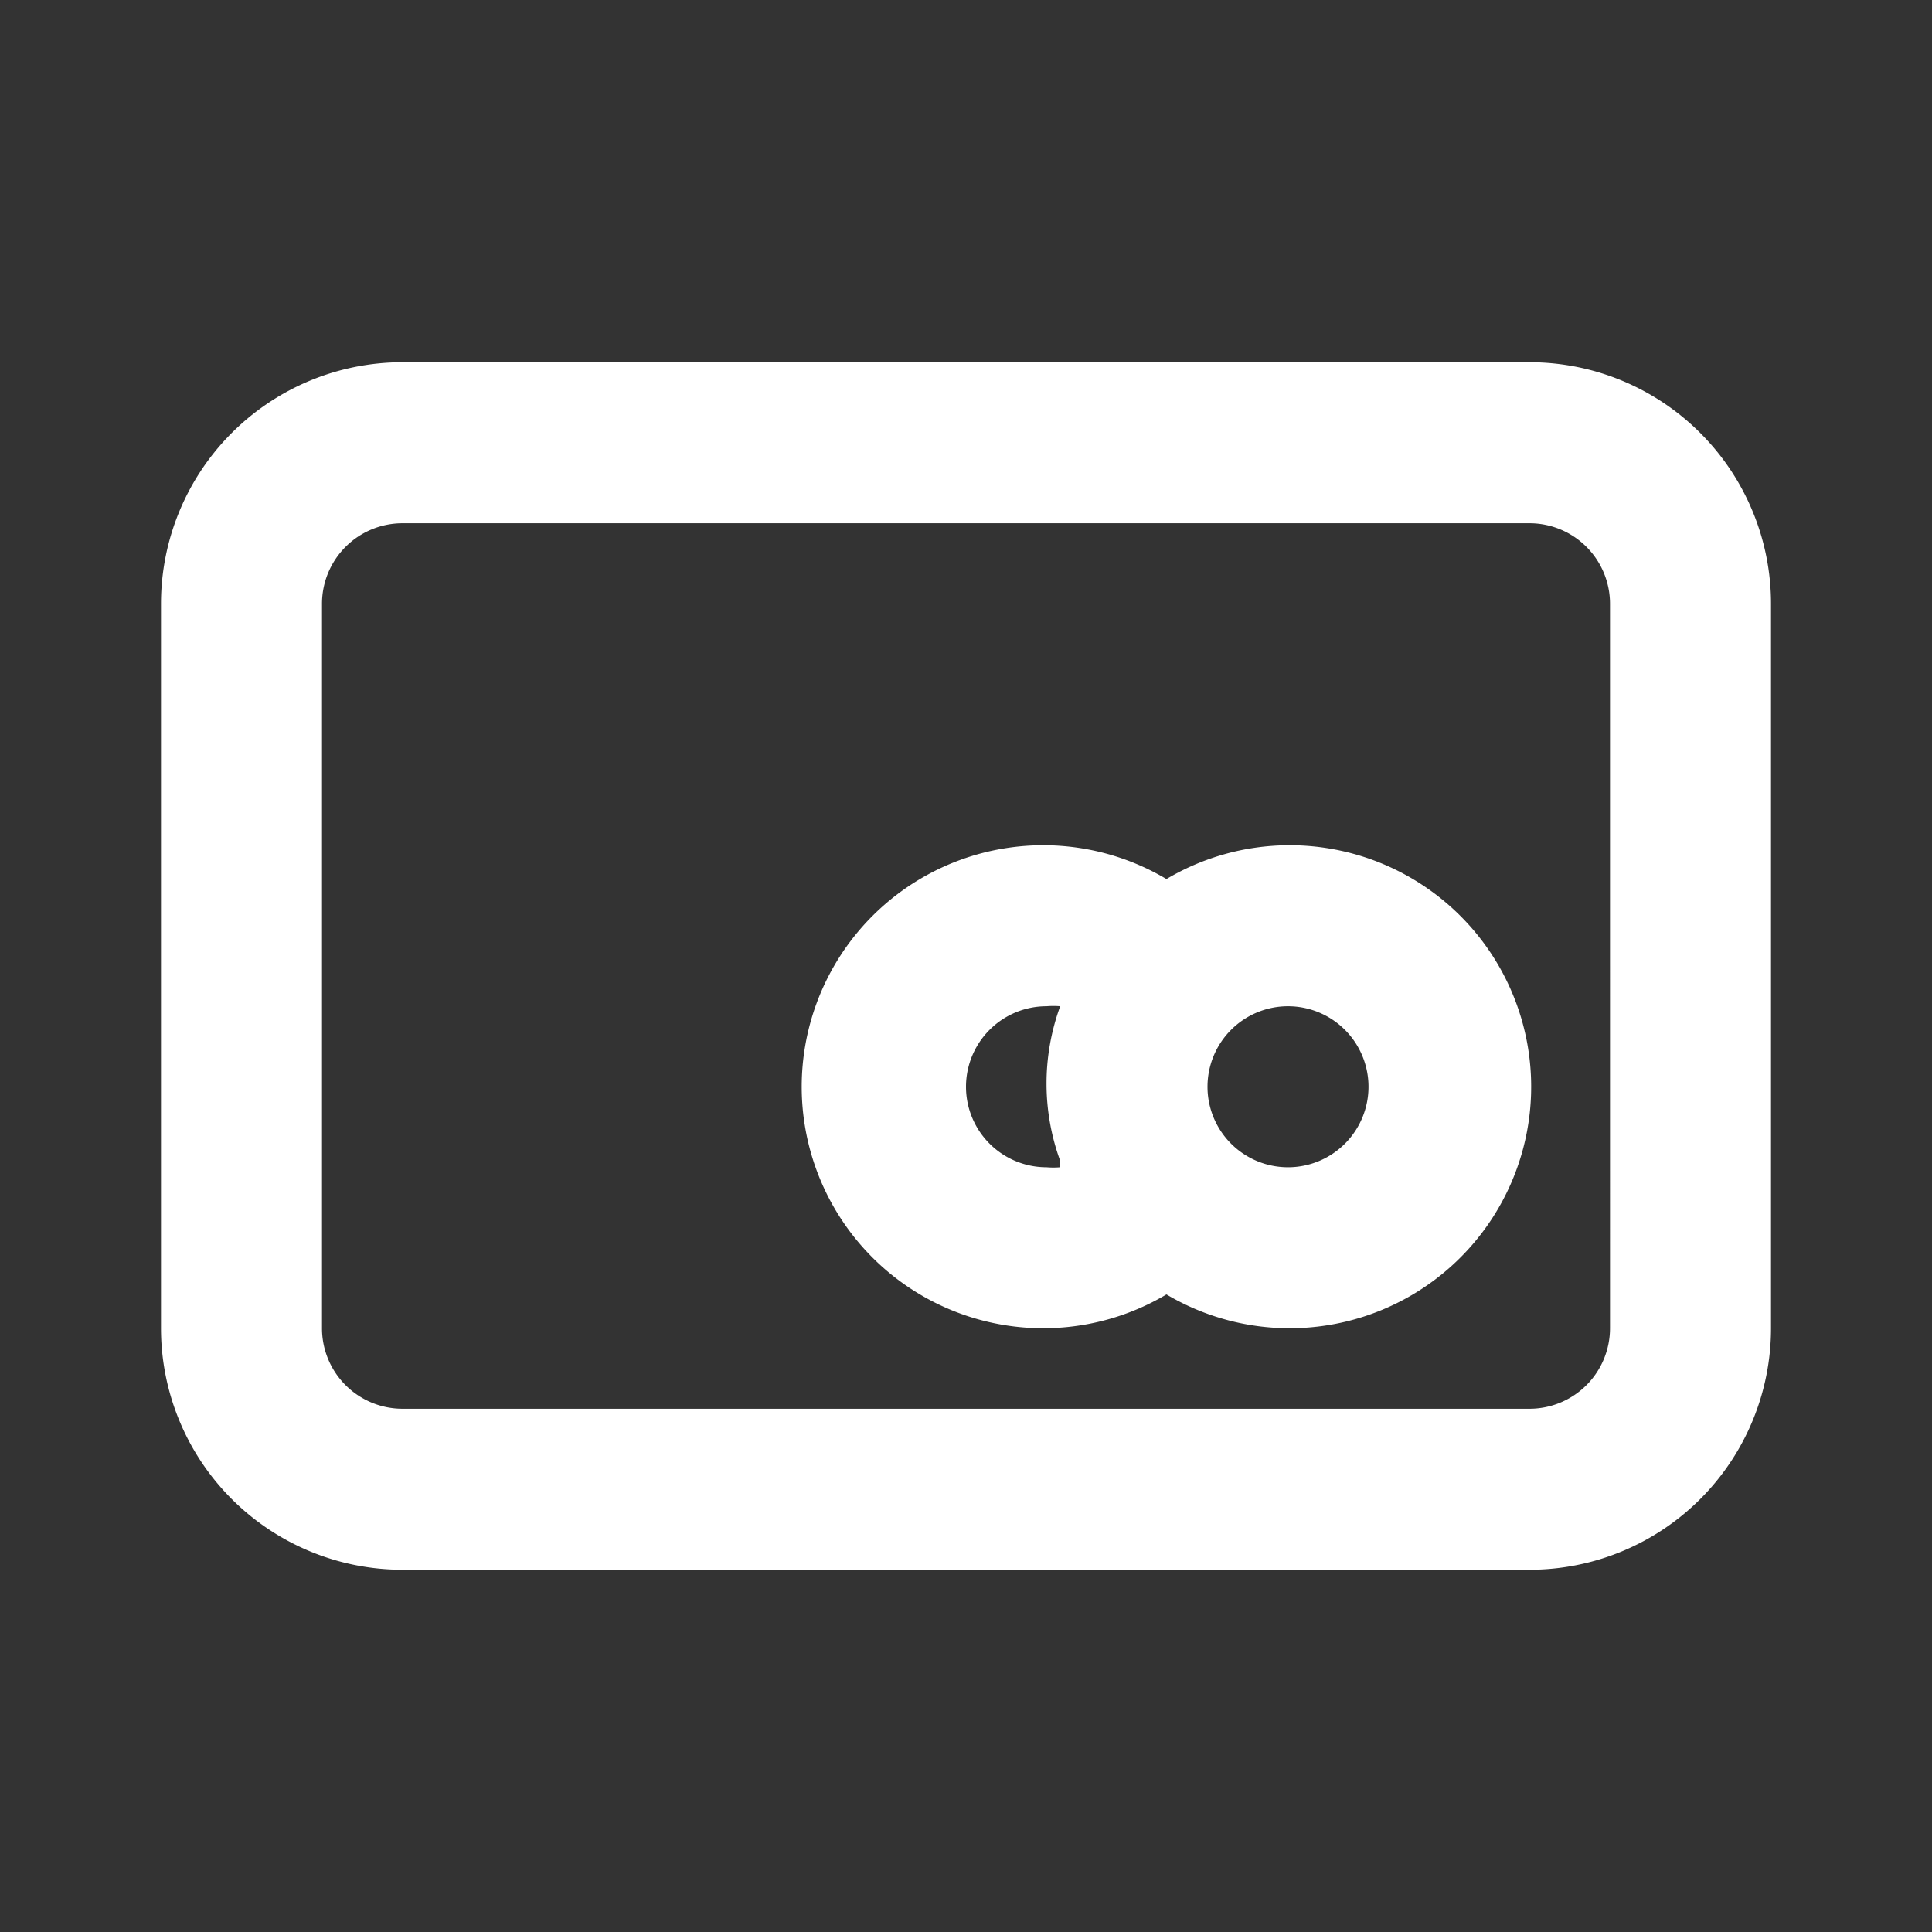 <svg xmlns="http://www.w3.org/2000/svg" data-name="Layer 1" viewBox="0 0 24 24" id="card-atm"><rect x="0" y="0" width="24" height="24" fill="#333333" stroke="none"/><path fill="#FFF" d="M19,4.5H5a3,3,0,0,0-3,3v9a3,3,0,0,0,3,3H19a3,3,0,0,0,3-3v-9A3,3,0,0,0,19,4.5Zm1,12a1,1,0,0,1-1,1H5a1,1,0,0,1-1-1v-9a1,1,0,0,1,1-1H19a1,1,0,0,1,1,1Zm-4-6a3,3,0,0,0-1.51.42,3,3,0,1,0,0,5.16A3,3,0,1,0,16,10.5Zm-2.83,4a1,1,0,0,1-.17,0,1,1,0,0,1,0-2,1,1,0,0,1,.17,0,2.8,2.8,0,0,0,0,1.92Zm2.83,0a1,1,0,1,1,1-1A1,1,0,0,1,16,14.5Z"></path></svg>